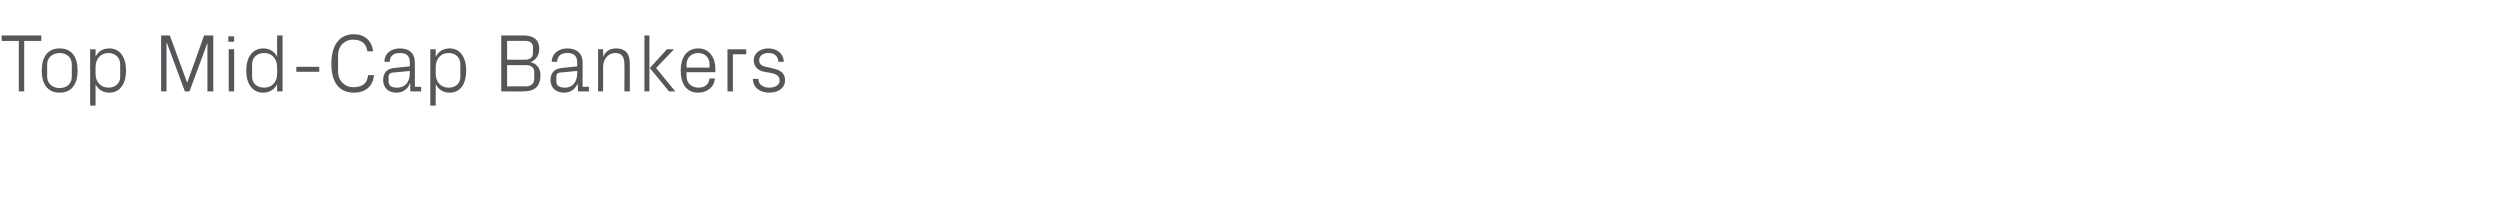 <?xml version="1.0" standalone="no"?><!DOCTYPE svg PUBLIC "-//W3C//DTD SVG 1.1//EN" "http://www.w3.org/Graphics/SVG/1.1/DTD/svg11.dtd"><svg xmlns="http://www.w3.org/2000/svg" version="1.1" width="599px" height="50.9px" viewBox="0 -6 599 50.9" style="top:-6px">  <desc>Top Mid Cap Bankers</desc>  <defs/>  <g id="Polygon73921">    <path d="M 0.4 2.5 L 9.9 2.5 L 9.9 3.8 L 5.8 3.8 L 5.8 15.9 L 4.5 15.9 L 4.5 3.8 L 0.4 3.8 L 0.4 2.5 Z M 14.3 5.6 C 17.3 5.6 18.6 7.8 18.6 10.9 C 18.6 14 17.3 16.2 14.3 16.2 C 11.3 16.2 10 14 10 10.9 C 10 7.8 11.3 5.6 14.3 5.6 Z M 17.2 9.4 C 17.2 7.8 16 6.7 14.3 6.7 C 12.6 6.7 11.3 7.8 11.3 9.4 C 11.3 9.4 11.3 12.4 11.3 12.4 C 11.3 14 12.6 15.1 14.3 15.1 C 16 15.1 17.2 14 17.2 12.4 C 17.2 12.4 17.2 9.4 17.2 9.4 Z M 22.9 11.7 C 22.9 13.6 24.1 15 26 15 C 27.7 15 28.8 13.9 28.8 12.4 C 28.8 12.4 28.8 9.4 28.8 9.4 C 28.8 7.9 27.7 6.7 26 6.7 C 24.1 6.7 22.9 8.1 22.9 10.1 C 22.9 10.1 22.9 11.7 22.9 11.7 Z M 21.6 19.3 L 21.6 5.8 L 22.9 5.8 C 22.9 5.8 22.89 7.58 22.9 7.6 C 23.5 6.3 24.7 5.6 26.2 5.6 C 28.8 5.6 30.2 7.8 30.2 10.9 C 30.2 14 28.8 16.2 26.2 16.2 C 24.8 16.2 23.5 15.5 22.9 14.2 C 22.89 14.2 22.9 19.3 22.9 19.3 L 21.6 19.3 Z M 44.8 13.7 L 44.9 13.7 L 48.9 2.5 L 51.1 2.5 L 51.1 15.9 L 49.7 15.9 L 49.7 4.3 L 49.7 4.3 L 45.4 15.9 L 44.3 15.9 L 40 4.3 L 39.9 4.3 L 39.9 15.9 L 38.6 15.9 L 38.6 2.5 L 40.7 2.5 L 44.8 13.7 Z M 54.8 15.9 L 54.8 5.8 L 56.1 5.8 L 56.1 15.9 L 54.8 15.9 Z M 56.1 4 L 54.7 4 L 54.7 2.7 L 56.1 2.7 L 56.1 4 Z M 66.4 10.1 C 66.4 8.1 65.2 6.7 63.3 6.7 C 61.5 6.7 60.4 7.9 60.4 9.4 C 60.4 9.4 60.4 12.4 60.4 12.4 C 60.4 13.9 61.5 15 63.3 15 C 65.2 15 66.4 13.6 66.4 11.7 C 66.4 11.7 66.4 10.1 66.4 10.1 Z M 66.4 15.9 C 66.4 15.9 66.37 14.2 66.4 14.2 C 65.7 15.5 64.5 16.2 63.1 16.2 C 60.4 16.2 59 14 59 10.9 C 59 7.8 60.4 5.6 63.1 5.6 C 64.6 5.6 65.7 6.3 66.4 7.6 C 66.37 7.58 66.4 2.5 66.4 2.5 L 67.7 2.5 L 67.7 15.9 L 66.4 15.9 Z M 71 10 L 76.5 10 L 76.5 11.2 L 71 11.2 L 71 10 Z M 79.4 9.3 C 79.4 5.1 81.1 2.2 84.8 2.2 C 87.3 2.2 89.1 3.7 89.4 6.3 C 89.4 6.3 88 6.3 88 6.3 C 87.8 4.3 86.4 3.5 84.6 3.5 C 82.5 3.5 81 5.1 81 7.2 C 81 7.2 81 11.2 81 11.2 C 81 13.4 82.7 14.9 84.6 14.9 C 86.7 14.9 88 14.1 88.2 12 C 88.2 12 89.6 12 89.6 12 C 89.4 14.6 87.6 16.2 84.8 16.2 C 81.3 16.2 79.4 13.8 79.4 9.3 Z M 98.2 9 C 98.2 7.2 97.2 6.7 95.8 6.7 C 94.3 6.7 93.4 7.4 93.4 8.8 C 93.4 8.8 92.1 8.8 92.1 8.8 C 92.1 6.9 93.6 5.6 95.8 5.6 C 98 5.6 99.4 6.7 99.4 9 C 99.43 9.05 99.4 14.8 99.4 14.8 L 100.9 14.8 L 100.9 15.9 L 98.3 15.9 L 98.3 14 C 98.3 14 98.23 13.98 98.2 14 C 97.7 15.4 96.5 16.2 95 16.2 C 94 16.2 93.1 15.9 92.6 15.3 C 92.1 14.8 91.8 14 91.8 13.2 C 91.8 11.6 92.6 10.5 94.3 10.3 C 94.35 10.3 98.2 9.9 98.2 9.9 C 98.2 9.9 98.17 9.01 98.2 9 Z M 94 11.4 C 93.4 11.5 93.1 11.8 93.1 12.4 C 93.1 12.4 93.1 13.5 93.1 13.5 C 93.1 14.6 93.9 15 95.2 15 C 97.1 15 98.2 13.6 98.2 11.5 C 98.17 11.54 98.2 11 98.2 11 C 98.2 11 93.97 11.42 94 11.4 Z M 104.4 11.7 C 104.4 13.6 105.6 15 107.5 15 C 109.3 15 110.3 13.9 110.3 12.4 C 110.3 12.4 110.3 9.4 110.3 9.4 C 110.3 7.9 109.3 6.7 107.5 6.7 C 105.6 6.7 104.4 8.1 104.4 10.1 C 104.4 10.1 104.4 11.7 104.4 11.7 Z M 103.1 19.3 L 103.1 5.8 L 104.4 5.8 C 104.4 5.8 104.4 7.58 104.4 7.6 C 105.1 6.3 106.2 5.6 107.7 5.6 C 110.3 5.6 111.7 7.8 111.7 10.9 C 111.7 14 110.4 16.2 107.7 16.2 C 106.3 16.2 105.1 15.5 104.4 14.2 C 104.4 14.2 104.4 19.3 104.4 19.3 L 103.1 19.3 Z M 121.5 3.8 L 121.5 8.3 C 121.5 8.3 125.91 8.34 125.9 8.3 C 127 8.3 127.7 7.7 127.7 6.7 C 127.7 6.7 127.7 5.3 127.7 5.3 C 127.7 4.3 127 3.8 125.9 3.8 C 125.91 3.76 121.5 3.8 121.5 3.8 Z M 129.5 12 C 129.5 14.8 128 15.9 125.4 15.9 C 125.43 15.94 120.1 15.9 120.1 15.9 L 120.1 2.5 C 120.1 2.5 125.43 2.47 125.4 2.5 C 127.7 2.5 129.2 3.4 129.2 5.7 C 129.2 7.3 128.4 8.4 127.1 8.9 C 128.6 9.2 129.5 10.4 129.5 12 Z M 128 11.2 C 128 10.2 127.2 9.6 126.1 9.6 C 126.12 9.62 121.5 9.6 121.5 9.6 L 121.5 14.7 C 121.5 14.7 126.01 14.65 126 14.7 C 127.2 14.7 128 14 128 13 C 128 13 128 11.2 128 11.2 Z M 138.3 9 C 138.3 7.2 137.3 6.7 135.9 6.7 C 134.5 6.7 133.5 7.4 133.5 8.8 C 133.5 8.8 132.2 8.8 132.2 8.8 C 132.2 6.9 133.8 5.6 135.9 5.6 C 138.1 5.6 139.6 6.7 139.6 9 C 139.57 9.05 139.6 14.8 139.6 14.8 L 141.1 14.8 L 141.1 15.9 L 138.5 15.9 L 138.4 14 C 138.4 14 138.36 13.98 138.4 14 C 137.8 15.4 136.7 16.2 135.2 16.2 C 134.2 16.2 133.3 15.9 132.7 15.3 C 132.2 14.8 131.9 14 131.9 13.2 C 131.9 11.6 132.7 10.5 134.5 10.3 C 134.48 10.3 138.3 9.9 138.3 9.9 C 138.3 9.9 138.3 9.01 138.3 9 Z M 134.1 11.4 C 133.5 11.5 133.3 11.8 133.3 12.4 C 133.3 12.4 133.3 13.5 133.3 13.5 C 133.3 14.6 134.1 15 135.4 15 C 137.2 15 138.3 13.6 138.3 11.5 C 138.3 11.54 138.3 11 138.3 11 C 138.3 11 134.1 11.42 134.1 11.4 Z M 149.6 9.4 C 149.6 7.8 149.1 6.7 147.4 6.7 C 145.7 6.7 144.5 8.2 144.5 10.1 C 144.54 10.14 144.5 15.9 144.5 15.9 L 143.3 15.9 L 143.3 5.8 L 144.5 5.8 C 144.5 5.8 144.54 7.6 144.5 7.6 C 145.1 6.3 146.1 5.6 147.6 5.6 C 149.6 5.6 150.9 6.6 150.9 9.2 C 150.93 9.21 150.9 15.9 150.9 15.9 L 149.6 15.9 C 149.6 15.9 149.65 9.44 149.6 9.4 Z M 155.7 10.3 L 159.8 5.8 L 161.5 5.8 L 157.2 10.3 L 161.8 15.9 L 160.3 15.9 L 155.7 10.3 Z M 155.6 15.9 L 154.4 15.9 L 154.4 2.5 L 155.6 2.5 L 155.6 15.9 Z M 170 9.4 C 170 7.7 168.8 6.7 167.3 6.7 C 165.8 6.7 164.5 7.7 164.5 9.4 C 164.52 9.4 164.5 10.2 164.5 10.2 L 170 10.2 C 170 10.2 170.02 9.4 170 9.4 Z M 171.3 12.8 C 171.1 15 169.3 16.2 167.3 16.2 C 164.4 16.2 163.1 14 163.1 10.9 C 163.1 7.8 164.5 5.6 167.3 5.6 C 170 5.6 171.4 7.9 171.4 10.4 C 171.41 10.43 171.4 11.3 171.4 11.3 L 164.5 11.3 C 164.5 11.3 164.52 12.37 164.5 12.4 C 164.5 14 165.9 15 167.3 15 C 168.7 15 169.8 14.4 170 12.8 C 170 12.8 171.3 12.8 171.3 12.8 Z M 174.3 5.8 L 178.8 5.8 L 178.8 7 L 175.6 7 L 175.6 15.9 L 174.3 15.9 L 174.3 5.8 Z M 185.2 10.4 C 187.1 10.8 188.1 11.6 188.1 13.3 C 188.1 14.9 186.7 16.2 184.3 16.2 C 182.1 16.2 180.4 15 180.4 12.9 C 180.4 12.9 181.7 12.9 181.7 12.9 C 181.7 14.3 182.9 15 184.3 15 C 185.7 15 186.8 14.4 186.8 13.3 C 186.8 12.3 186.2 11.8 184.8 11.5 C 184.8 11.5 183.1 11.2 183.1 11.2 C 181.6 10.9 180.6 10 180.6 8.4 C 180.6 6.8 182.1 5.6 184.1 5.6 C 185.9 5.6 187.7 6.6 187.8 8.8 C 187.8 8.8 186.5 8.8 186.5 8.8 C 186.4 7.3 185.4 6.7 184.1 6.7 C 182.8 6.7 181.9 7.4 181.9 8.4 C 181.9 9.4 182.5 9.8 183.5 10 C 183.5 10 185.2 10.4 185.2 10.4 Z " stroke="none" fill="#575559"/>  </g></svg>